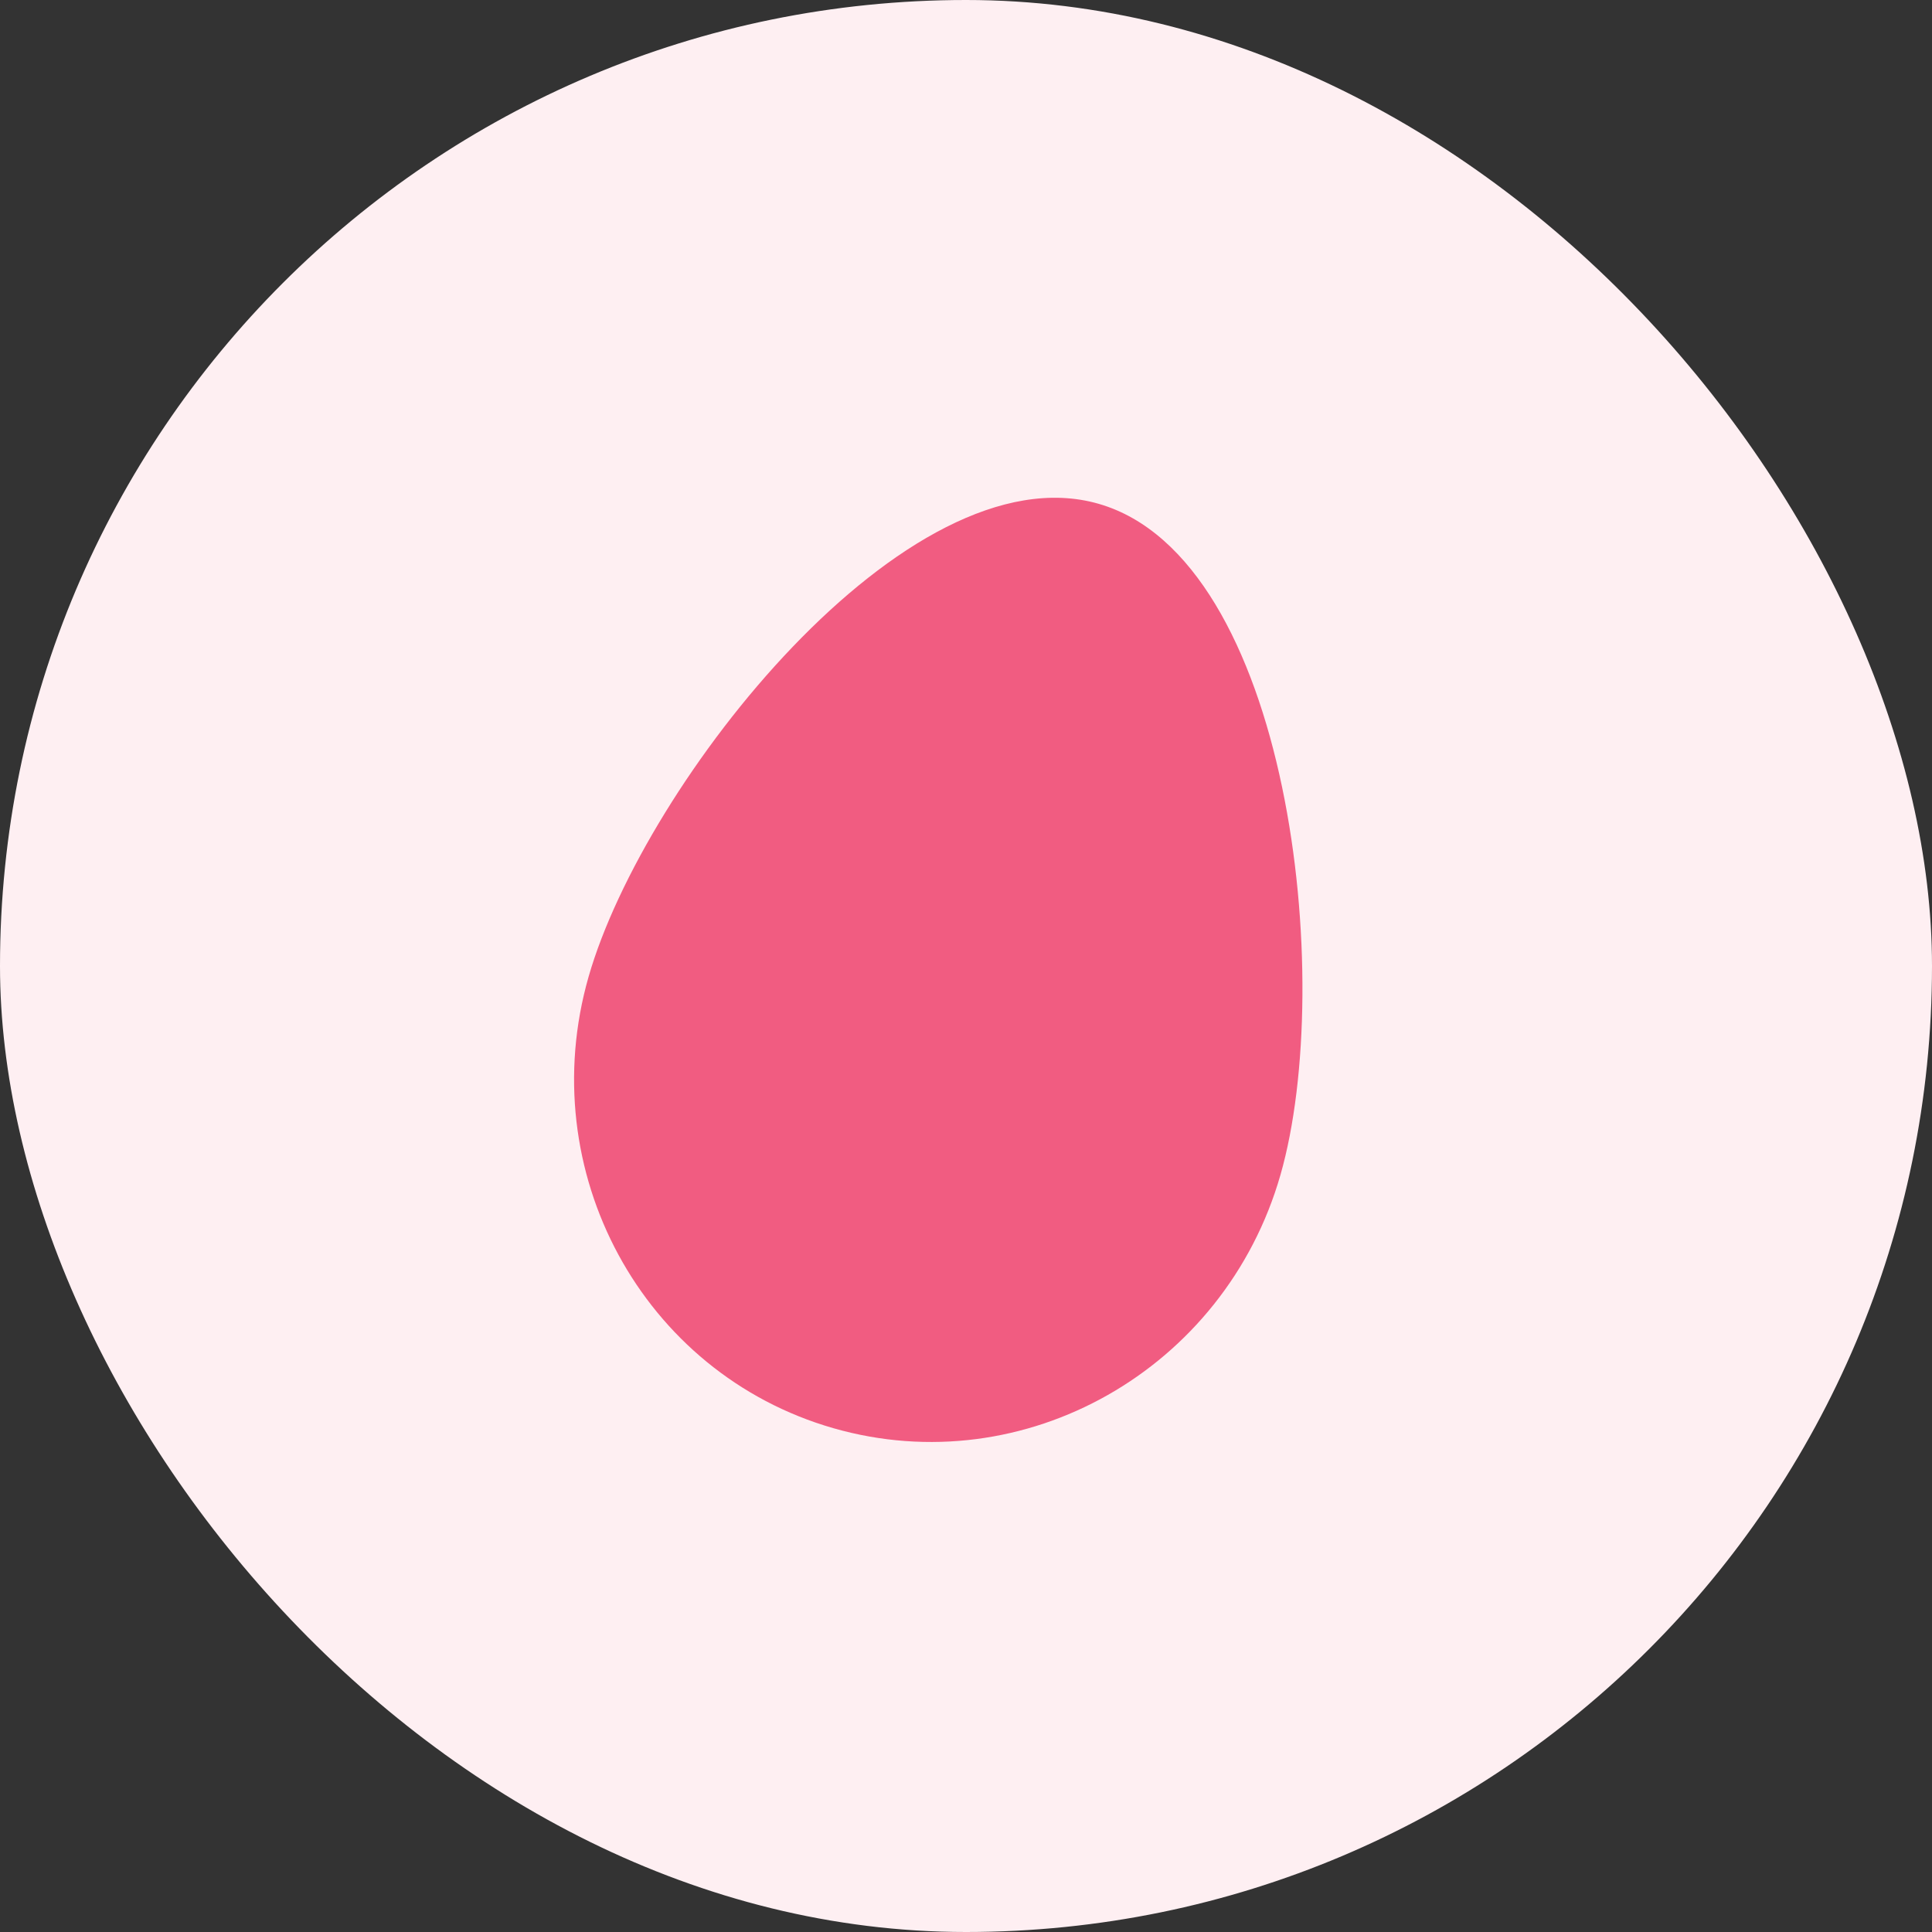 <svg width="24" height="24" viewBox="0 0 24 24" fill="none" xmlns="http://www.w3.org/2000/svg">
<rect x="0" y="0" width="24" height="24" fill="#333333" stroke="none"/>
<rect width="24" height="24" rx="12" fill="#FEEFF2"/>
<path d="M13.646 6.258C11.273 5.577 8.005 9.715 7.312 12.132C6.619 14.548 7.98 17.061 10.354 17.742C12.727 18.422 15.213 17.012 15.906 14.596C16.599 12.179 16.02 6.938 13.646 6.258Z" fill="#F15C81"/>
</svg>
